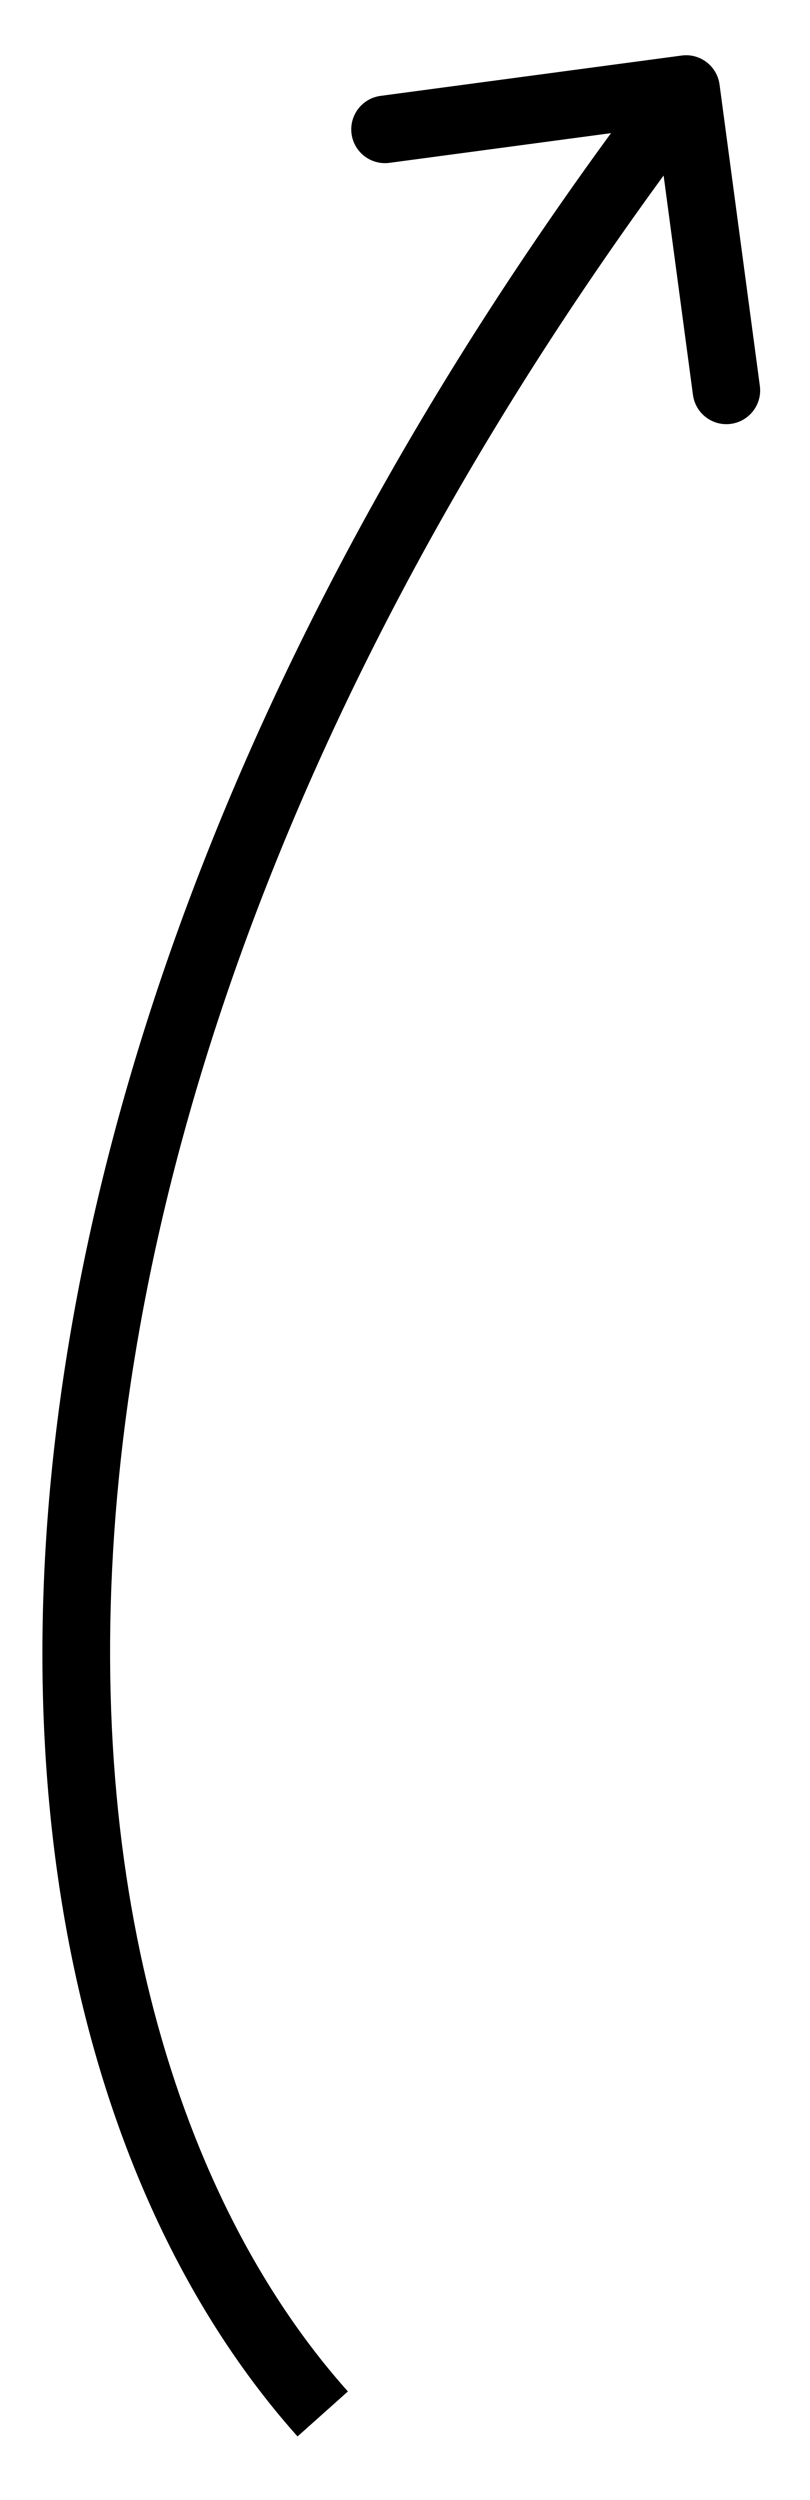 <svg width="12" height="37" viewBox="0 0 12 37" fill="none" xmlns="http://www.w3.org/2000/svg">
<path d="M10.098 0.822C10.371 0.785 10.623 0.977 10.66 1.251L11.257 5.711C11.294 5.985 11.101 6.236 10.828 6.273C10.554 6.31 10.303 6.118 10.266 5.844L9.735 1.879L5.77 2.41C5.497 2.447 5.245 2.255 5.208 1.981C5.172 1.707 5.364 1.456 5.637 1.419L10.098 0.822ZM4.781 35.725L4.408 36.058C-1.135 29.852 -1.544 15.823 9.767 1.014L10.164 1.317L10.561 1.621C-0.615 16.254 0.076 29.707 5.154 35.392L4.781 35.725Z" fill="black"/>
</svg>
